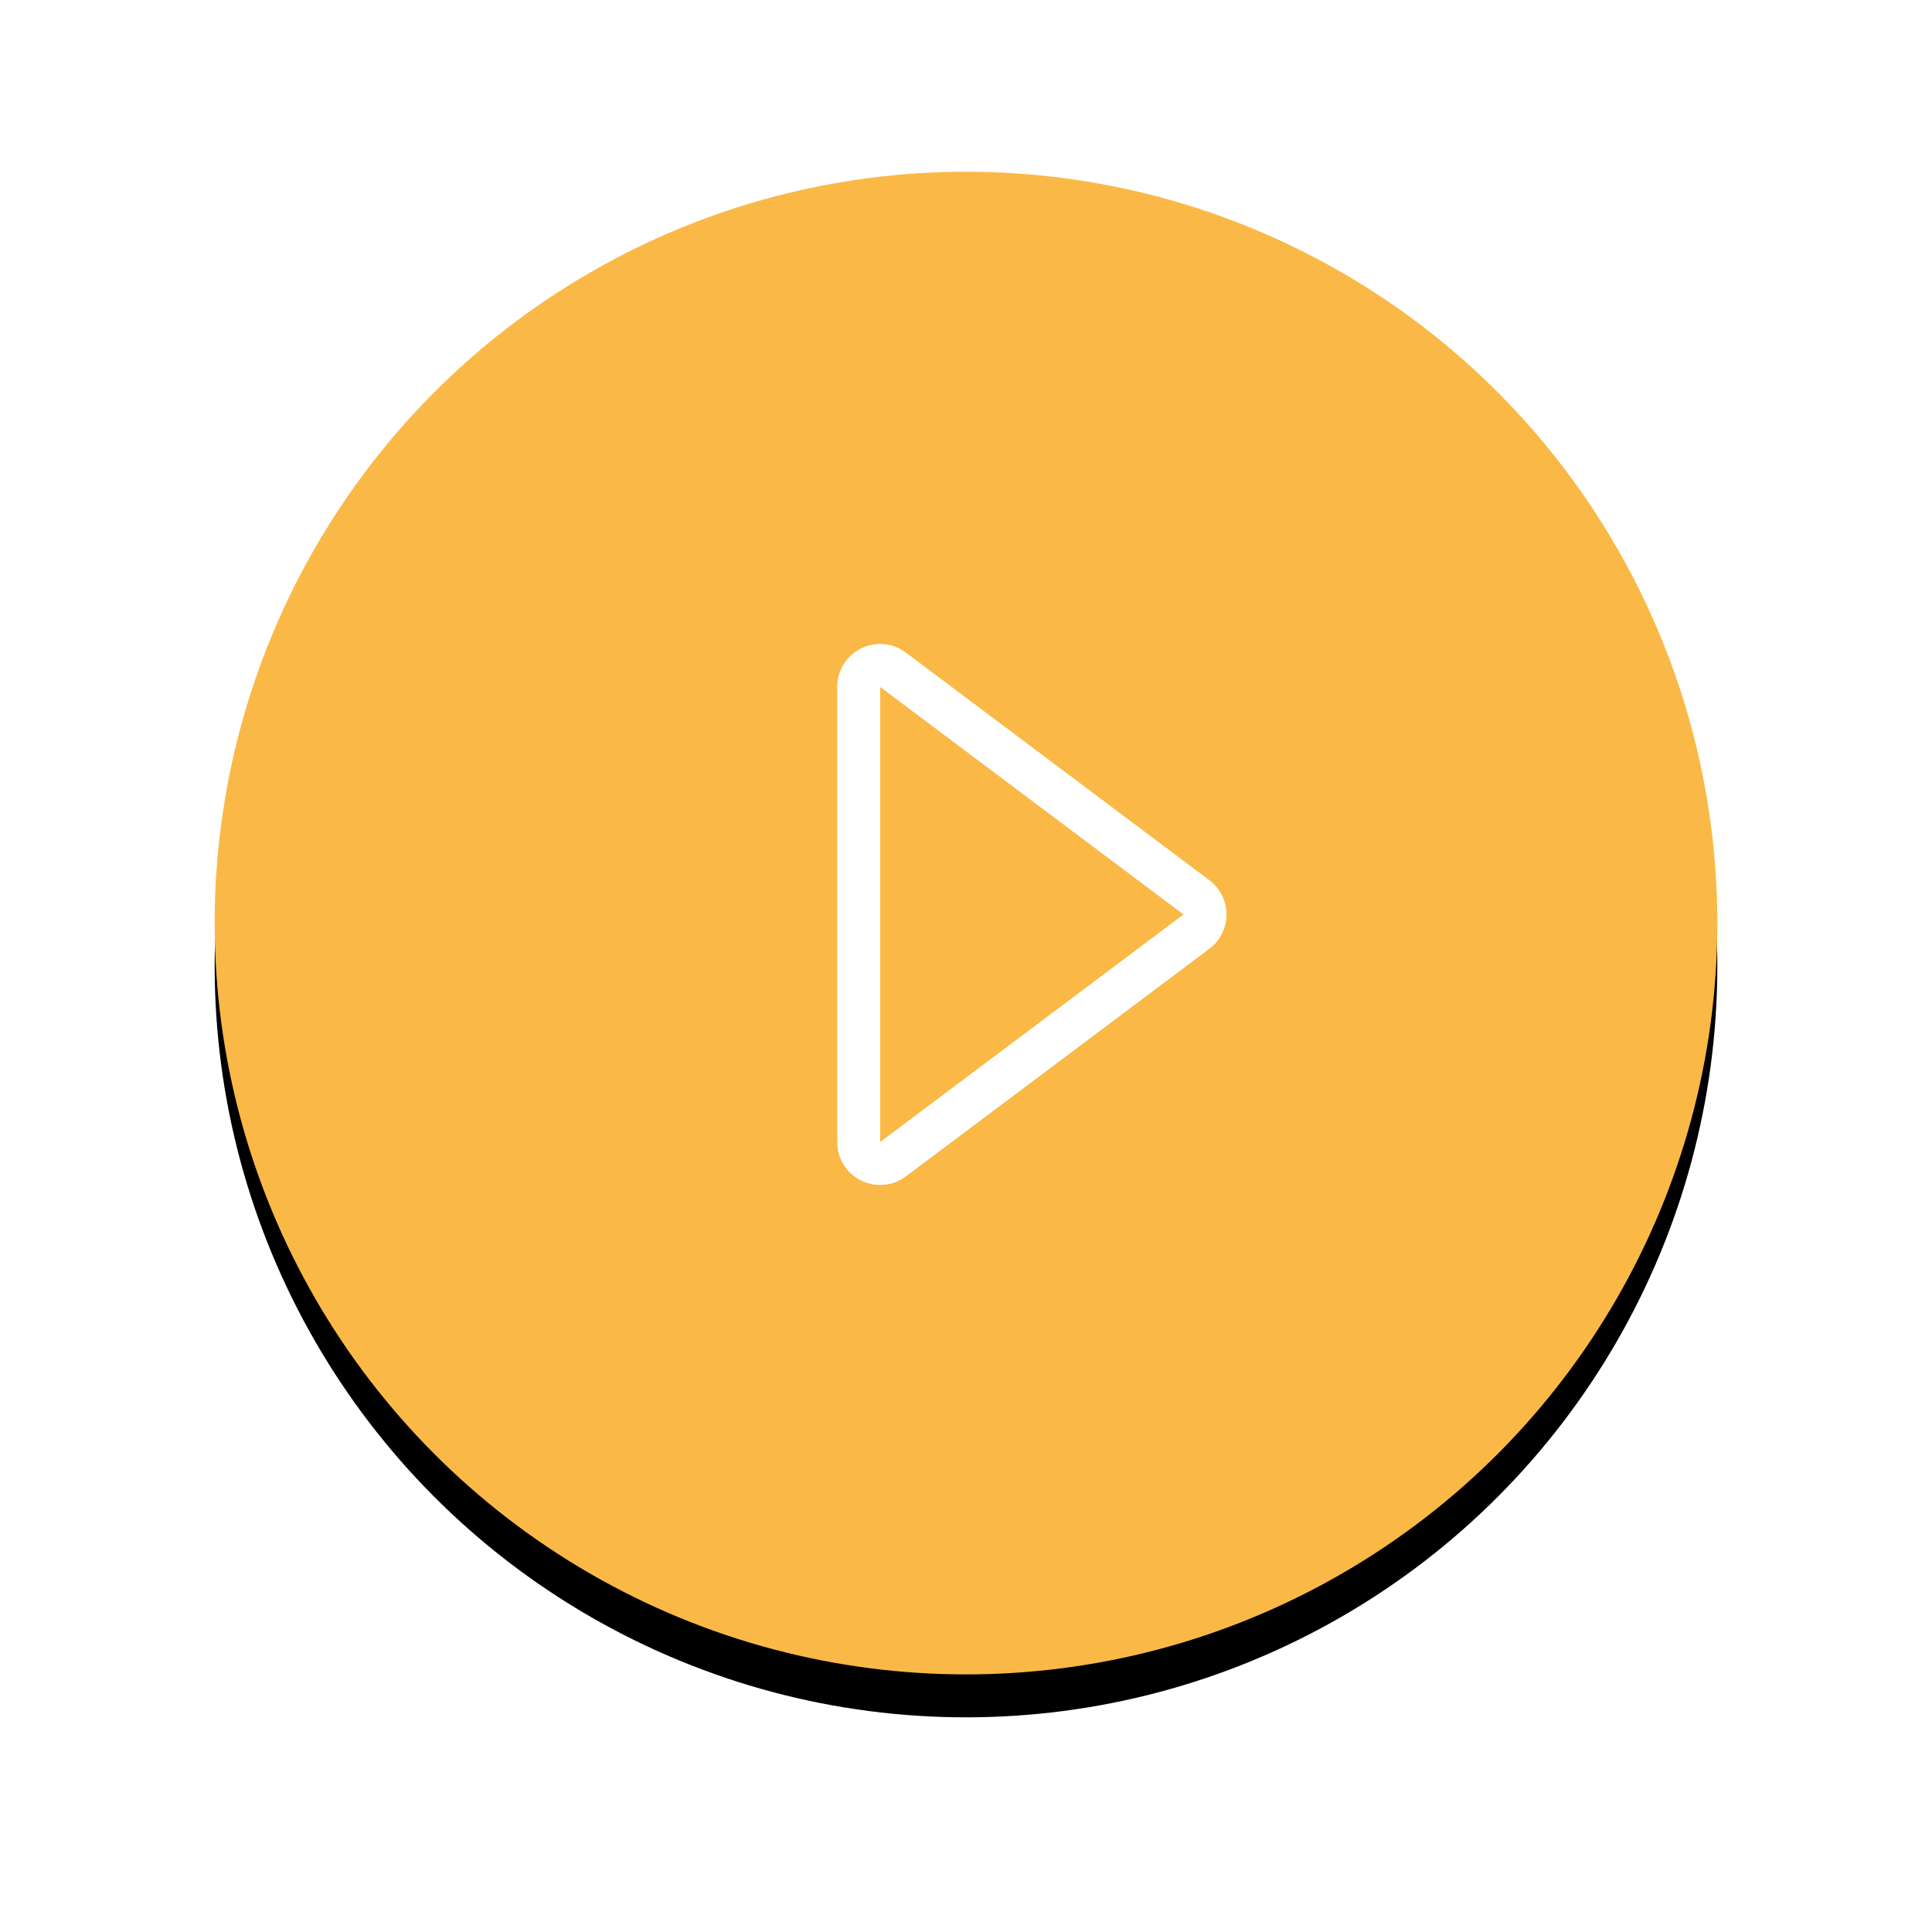 <svg width="90" height="90" xmlns="http://www.w3.org/2000/svg" xmlns:xlink="http://www.w3.org/1999/xlink"><defs><filter x="-22.9%" y="-20%" width="145.7%" height="145.7%" filterUnits="objectBoundingBox" id="filter-2"><feOffset dy="2" in="SourceAlpha" result="shadowOffsetOuter1"/><feGaussianBlur stdDeviation="5" in="shadowOffsetOuter1" result="shadowBlurOuter1"/><feColorMatrix values="0 0 0 0 0 0 0 0 0 0 0 0 0 0 0 0 0 0 0.3 0" in="shadowBlurOuter1"/></filter><circle id="path-1" cx="35" cy="35" r="35"/></defs><g id="Maquettes" stroke="none" stroke-width="1" fill="none" fill-rule="evenodd"><g id="Listes_podcasts_videos" transform="translate(-426 -1966)"><g id="Content" transform="translate(0 185)"><g id="Videos_podcasts" transform="translate(230 1518)"><g id="Video-1" transform="translate(0 145)"><g id="Btn_play" transform="translate(206 126)"><g id="Oval"><use fill="#000" filter="url(#filter-2)" xlink:href="#path-1"/><use fill="#FAB946" xlink:href="#path-1"/></g><path d="M31.6 46l14.133-10.6a1 1 0 000-1.6L31.6 23.2a1 1 0 00-1.6.8v21.2a1 1 0 001.6.8z" id="Path-2-Copy-4" stroke="#FFF" stroke-width="2"/></g></g></g></g></g></g></svg>